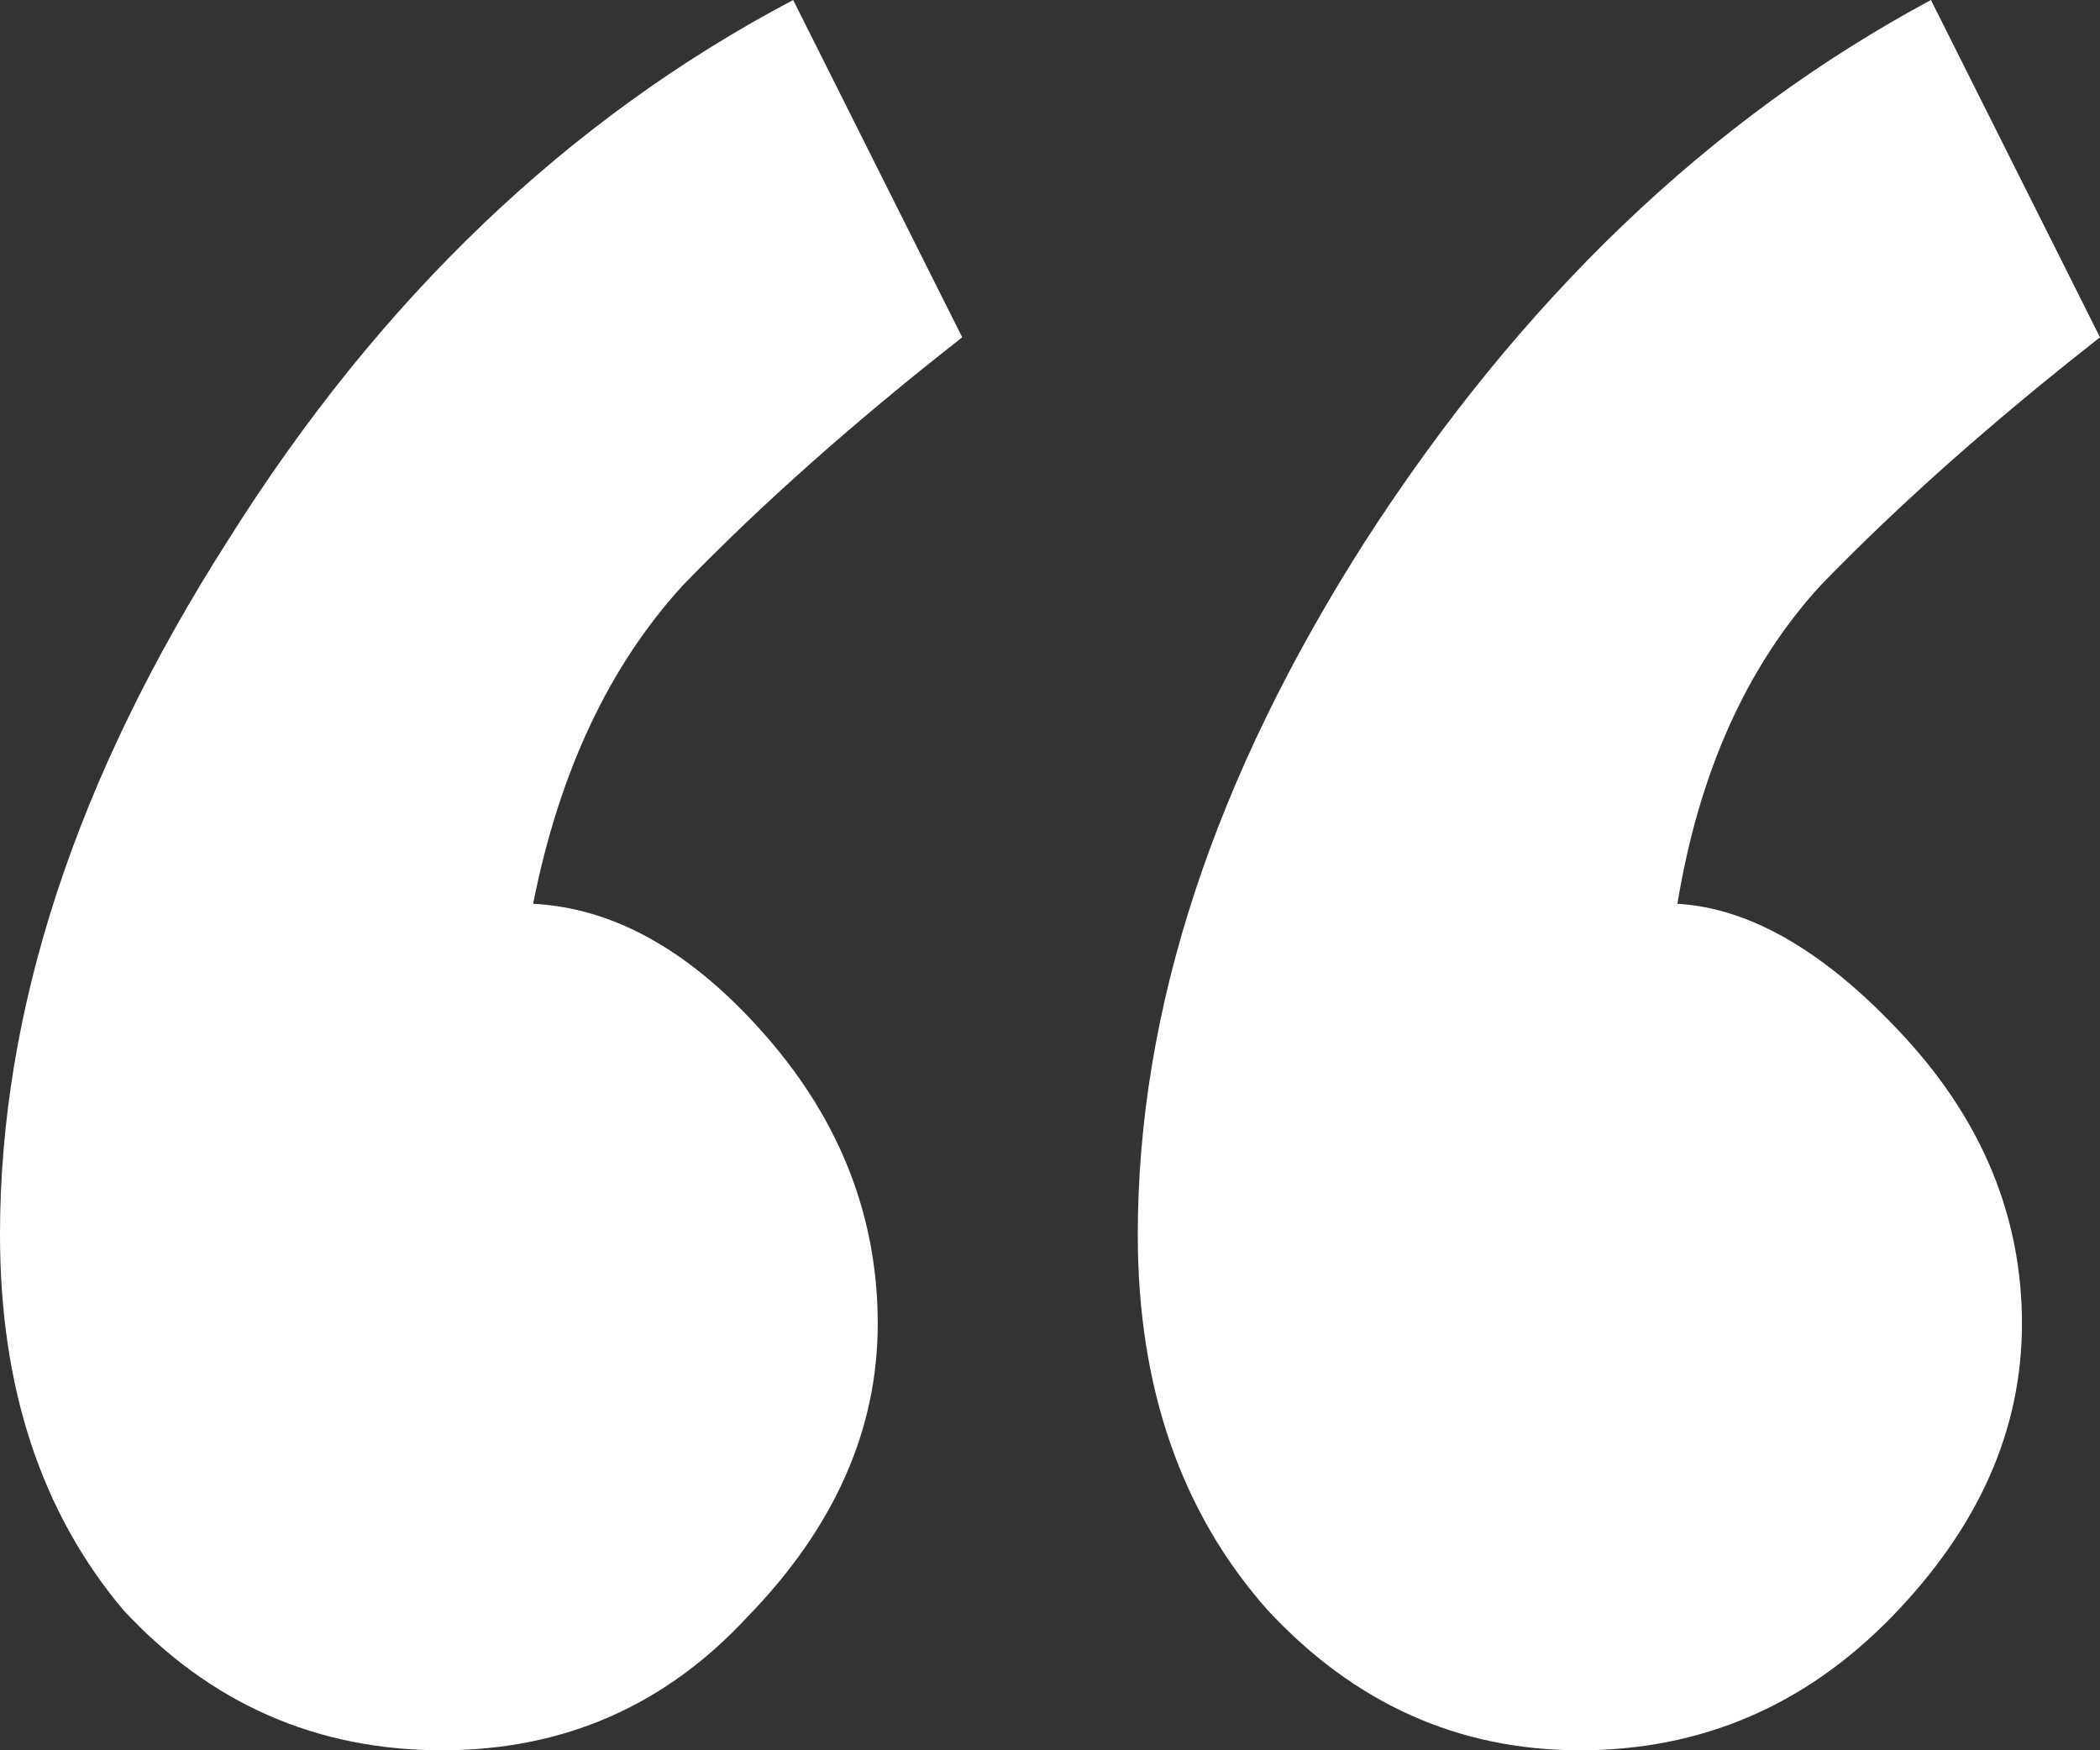 <svg width="30" height="25" viewBox="0 0 30 25" fill="none" xmlns="http://www.w3.org/2000/svg">
<rect x="0" y="0" width="30" height="25" fill="#333333" stroke="none"/>
<path d="M6.316 25C4.52 25 3.003 24.333 1.765 23C0.588 21.606 0 19.818 0 17.636C0 14.424 1.084 11.121 3.251 7.727C5.418 4.273 8.111 1.697 11.331 0L13.746 4.818C12.198 6.03 10.867 7.212 9.752 8.364C8.7 9.515 7.988 11.03 7.616 12.909C8.793 12.97 9.907 13.606 10.96 14.818C12.012 16.03 12.539 17.394 12.539 18.909C12.539 20.424 11.919 21.818 10.681 23.091C9.505 24.364 8.05 25 6.316 25ZM22.57 25C20.836 25 19.35 24.333 18.111 23C16.873 21.606 16.254 19.818 16.254 17.636C16.254 14.424 17.337 11.121 19.505 7.727C21.734 4.273 24.427 1.697 27.585 0L30 4.818C28.452 6.03 27.121 7.212 26.006 8.364C24.954 9.515 24.272 11.03 23.963 12.909C25.015 12.97 26.099 13.606 27.214 14.818C28.328 16.03 28.885 17.394 28.885 18.909C28.885 20.424 28.266 21.818 27.028 23.091C25.79 24.364 24.303 25 22.57 25Z" fill="white"/>
</svg>
